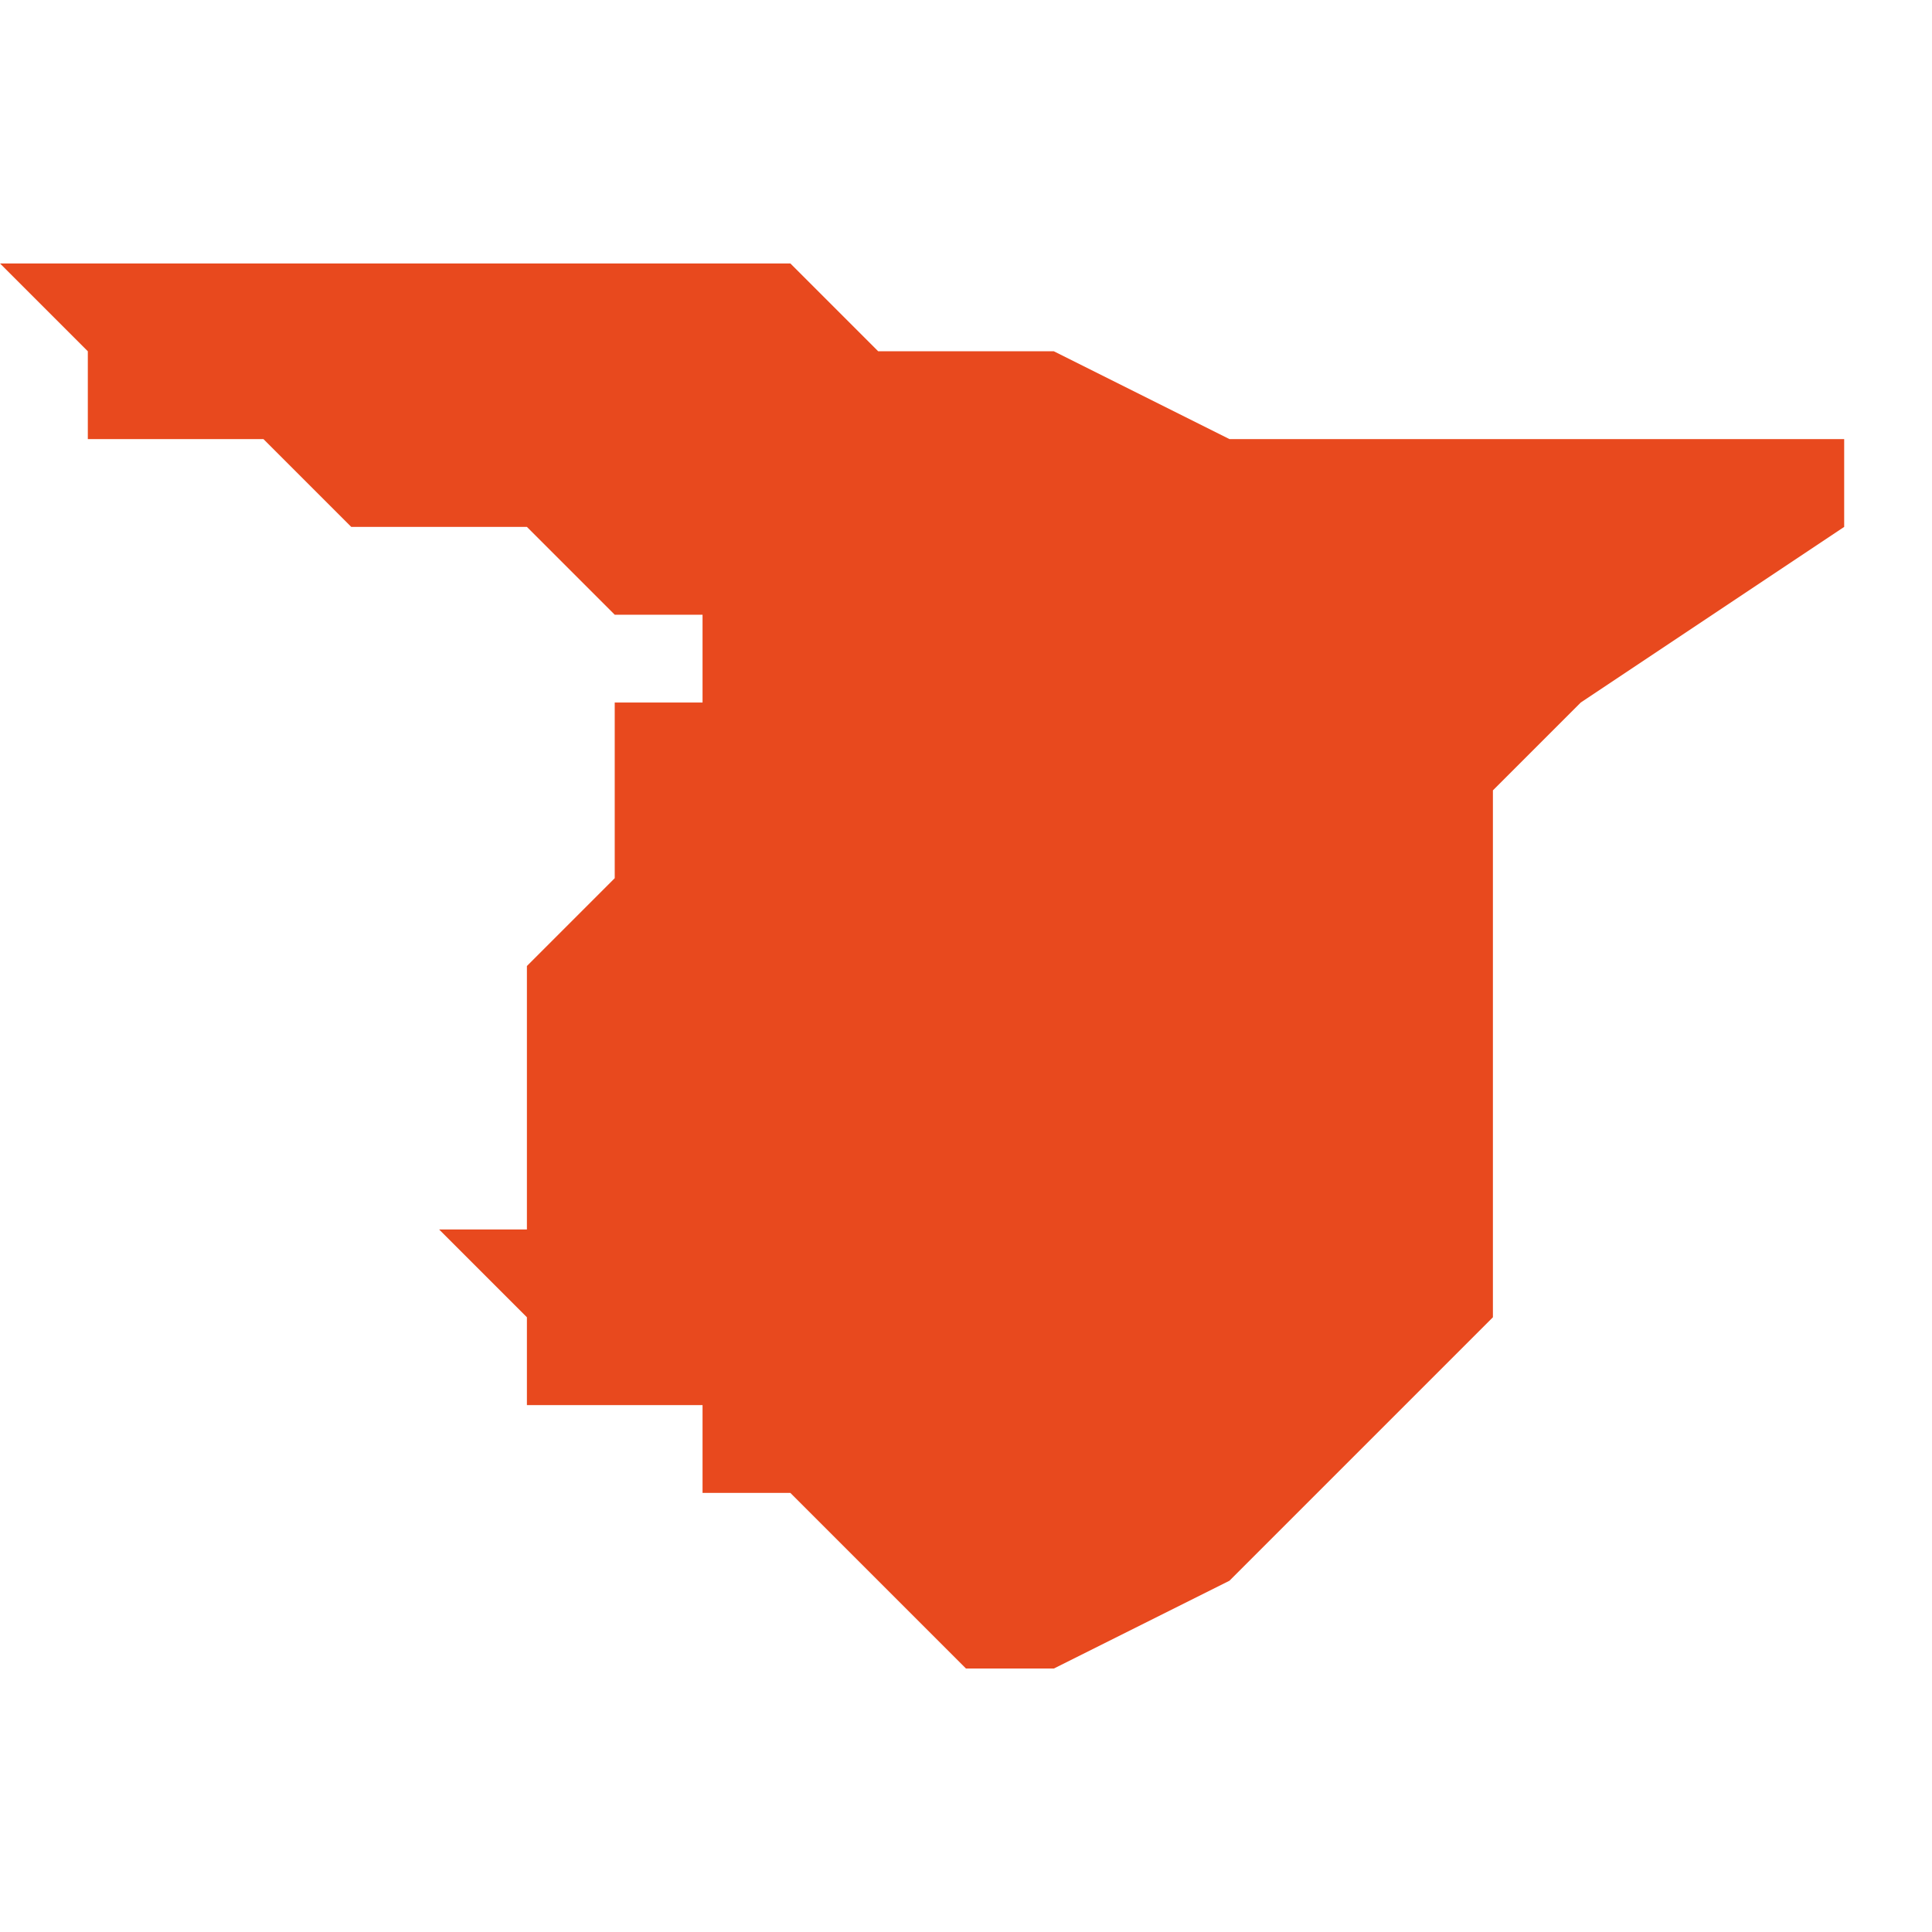 <svg xmlns="http://www.w3.org/2000/svg" xmlns:xlink="http://www.w3.org/1999/xlink" height="300" width="300" viewBox="4.764 -52.641 0.022 0.016"><path d="M 4.786 -52.639 L 4.778 -52.639 4.776 -52.64 4.776 -52.64 4.775 -52.64 4.774 -52.64 4.773 -52.641 4.772 -52.641 4.771 -52.641 4.771 -52.641 4.769 -52.641 4.769 -52.641 4.768 -52.641 4.766 -52.641 4.764 -52.641 4.764 -52.641 4.764 -52.641 4.765 -52.64 4.765 -52.64 4.765 -52.64 4.765 -52.64 4.765 -52.64 4.765 -52.639 4.765 -52.639 4.765 -52.639 4.766 -52.639 4.766 -52.639 4.767 -52.639 4.767 -52.639 4.767 -52.639 4.767 -52.639 4.768 -52.638 4.769 -52.638 4.769 -52.638 4.769 -52.638 4.769 -52.638 4.769 -52.638 4.77 -52.638 4.77 -52.638 4.77 -52.638 4.77 -52.638 4.771 -52.637 4.772 -52.637 4.772 -52.637 4.772 -52.636 4.772 -52.636 4.771 -52.636 4.771 -52.636 4.771 -52.635 4.771 -52.634 4.77 -52.633 4.77 -52.633 4.77 -52.632 4.77 -52.632 4.77 -52.631 4.77 -52.63 4.769 -52.63 4.769 -52.63 4.77 -52.629 4.771 -52.629 4.77 -52.629 4.77 -52.628 4.771 -52.628 4.772 -52.628 4.772 -52.627 4.773 -52.627 4.773 -52.627 4.773 -52.627 4.774 -52.626 4.775 -52.625 4.776 -52.625 4.778 -52.626 4.779 -52.627 4.78 -52.628 4.78 -52.628 4.781 -52.629 4.781 -52.629 4.781 -52.63 4.781 -52.631 4.781 -52.633 4.781 -52.633 4.781 -52.634 4.781 -52.635 4.782 -52.636 4.785 -52.638 4.785 -52.639 4.786 -52.639 Z" fill="#e8491e" /></svg>
